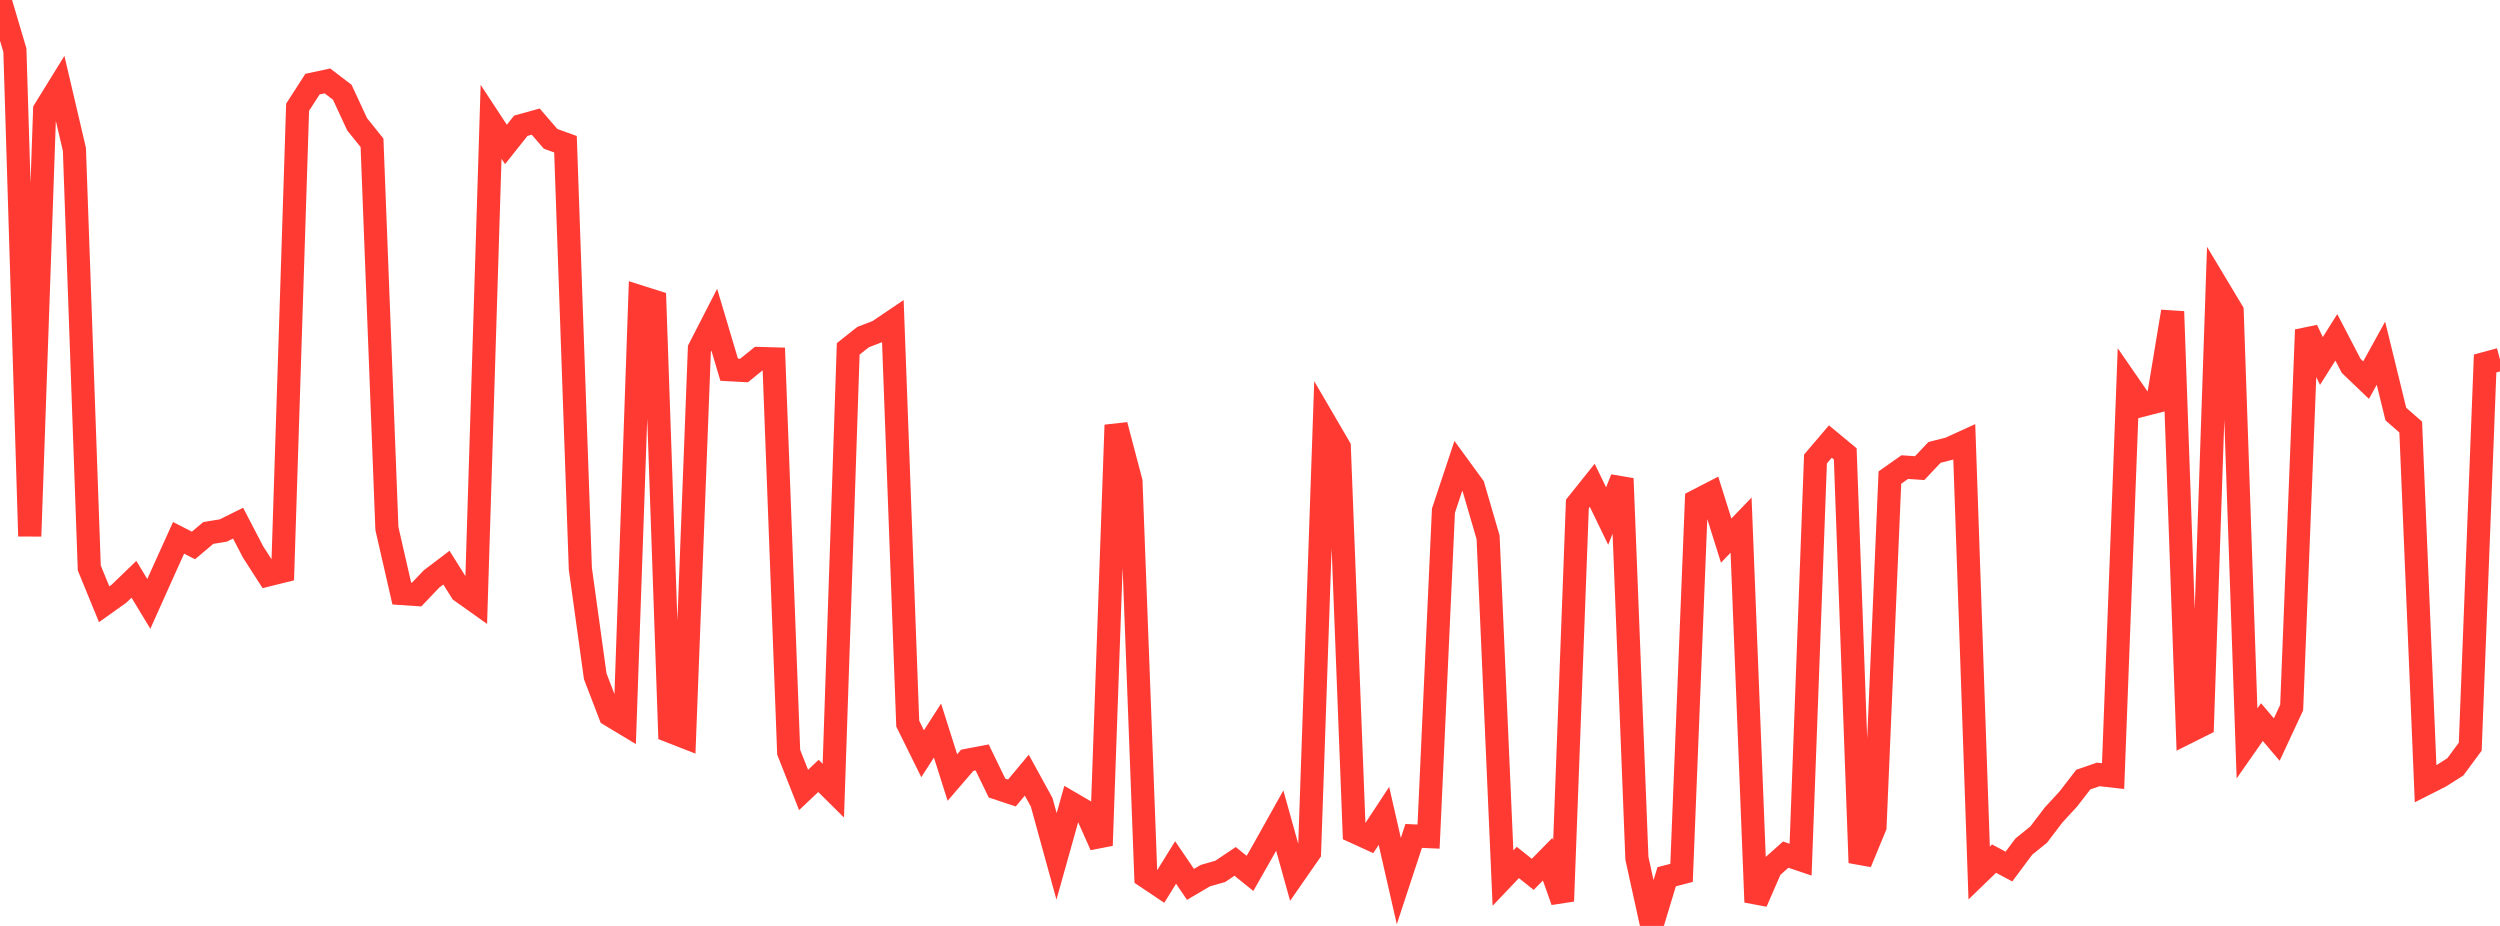 <?xml version="1.0" standalone="no"?>
<!DOCTYPE svg PUBLIC "-//W3C//DTD SVG 1.1//EN" "http://www.w3.org/Graphics/SVG/1.1/DTD/svg11.dtd">

<svg width="135" height="50" viewBox="0 0 135 50" preserveAspectRatio="none" 
  xmlns="http://www.w3.org/2000/svg"
  xmlns:xlink="http://www.w3.org/1999/xlink">


<polyline points="0.0, 0.0 0.804, 2.712 1.607, 28.954 2.411, 5.934 3.214, 4.633 4.018, 8.066 4.821, 30.671 5.625, 32.63 6.429, 32.057 7.232, 31.281 8.036, 32.611 8.839, 30.821 9.643, 29.043 10.446, 29.454 11.25, 28.778 12.054, 28.648 12.857, 28.251 13.661, 29.797 14.464, 31.046 15.268, 30.846 16.071, 5.791 16.875, 4.542 17.679, 4.369 18.482, 4.98 19.286, 6.713 20.089, 7.711 20.893, 28.541 21.696, 32.05 22.5, 32.104 23.304, 31.261 24.107, 30.653 24.911, 31.936 25.714, 32.507 26.518, 6.577 27.321, 7.799 28.125, 6.79 28.929, 6.567 29.732, 7.498 30.536, 7.788 31.339, 30.712 32.143, 36.523 32.946, 38.613 33.75, 39.097 34.554, 16.03 35.357, 16.284 36.161, 39.479 36.964, 39.793 37.768, 18.829 38.571, 17.264 39.375, 19.963 40.179, 20.007 40.982, 19.357 41.786, 19.38 42.589, 40.619 43.393, 42.658 44.196, 41.899 45.0, 42.696 45.804, 18.839 46.607, 18.203 47.411, 17.893 48.214, 17.35 49.018, 39.077 49.821, 40.701 50.625, 39.45 51.429, 41.986 52.232, 41.054 53.036, 40.902 53.839, 42.556 54.643, 42.822 55.446, 41.858 56.25, 43.323 57.054, 46.246 57.857, 43.382 58.661, 43.851 59.464, 45.655 60.268, 22.953 61.071, 26.004 61.875, 47.332 62.679, 47.871 63.482, 46.573 64.286, 47.756 65.089, 47.284 65.893, 47.055 66.696, 46.515 67.5, 47.164 68.304, 45.748 69.107, 44.312 69.911, 47.197 70.714, 46.04 71.518, 22.766 72.321, 24.142 73.125, 44.912 73.929, 45.279 74.732, 44.058 75.536, 47.578 76.339, 45.14 77.143, 45.176 77.946, 27.577 78.75, 25.159 79.554, 26.262 80.357, 29.015 81.161, 47.417 81.964, 46.573 82.768, 47.215 83.571, 46.398 84.375, 48.662 85.179, 27.211 85.982, 26.207 86.786, 27.868 87.589, 25.843 88.393, 46.351 89.196, 50.0 90.0, 47.344 90.804, 47.135 91.607, 27.049 92.411, 26.634 93.214, 29.193 94.018, 28.357 94.821, 48.715 95.625, 46.865 96.429, 46.15 97.232, 46.421 98.036, 24.786 98.839, 23.843 99.643, 24.509 100.446, 46.586 101.25, 44.64 102.054, 25.789 102.857, 25.223 103.661, 25.279 104.464, 24.43 105.268, 24.225 106.071, 23.859 106.875, 47.143 107.679, 46.366 108.482, 46.794 109.286, 45.717 110.089, 45.067 110.893, 44.011 111.696, 43.137 112.5, 42.097 113.304, 41.819 114.107, 41.91 114.911, 20.707 115.714, 21.871 116.518, 21.667 117.321, 16.824 118.125, 39.543 118.929, 39.141 119.732, 15.464 120.536, 16.804 121.339, 40.143 122.143, 38.994 122.946, 39.936 123.75, 38.208 124.554, 17.811 125.357, 19.492 126.161, 18.216 126.964, 19.757 127.768, 20.527 128.571, 19.071 129.375, 22.358 130.179, 23.062 130.982, 42.328 131.786, 41.921 132.589, 41.41 133.393, 40.32 134.196, 19.628 135.0, 19.412" fill="none" stroke="#ff3a33" stroke-width="1.25"/>

</svg>